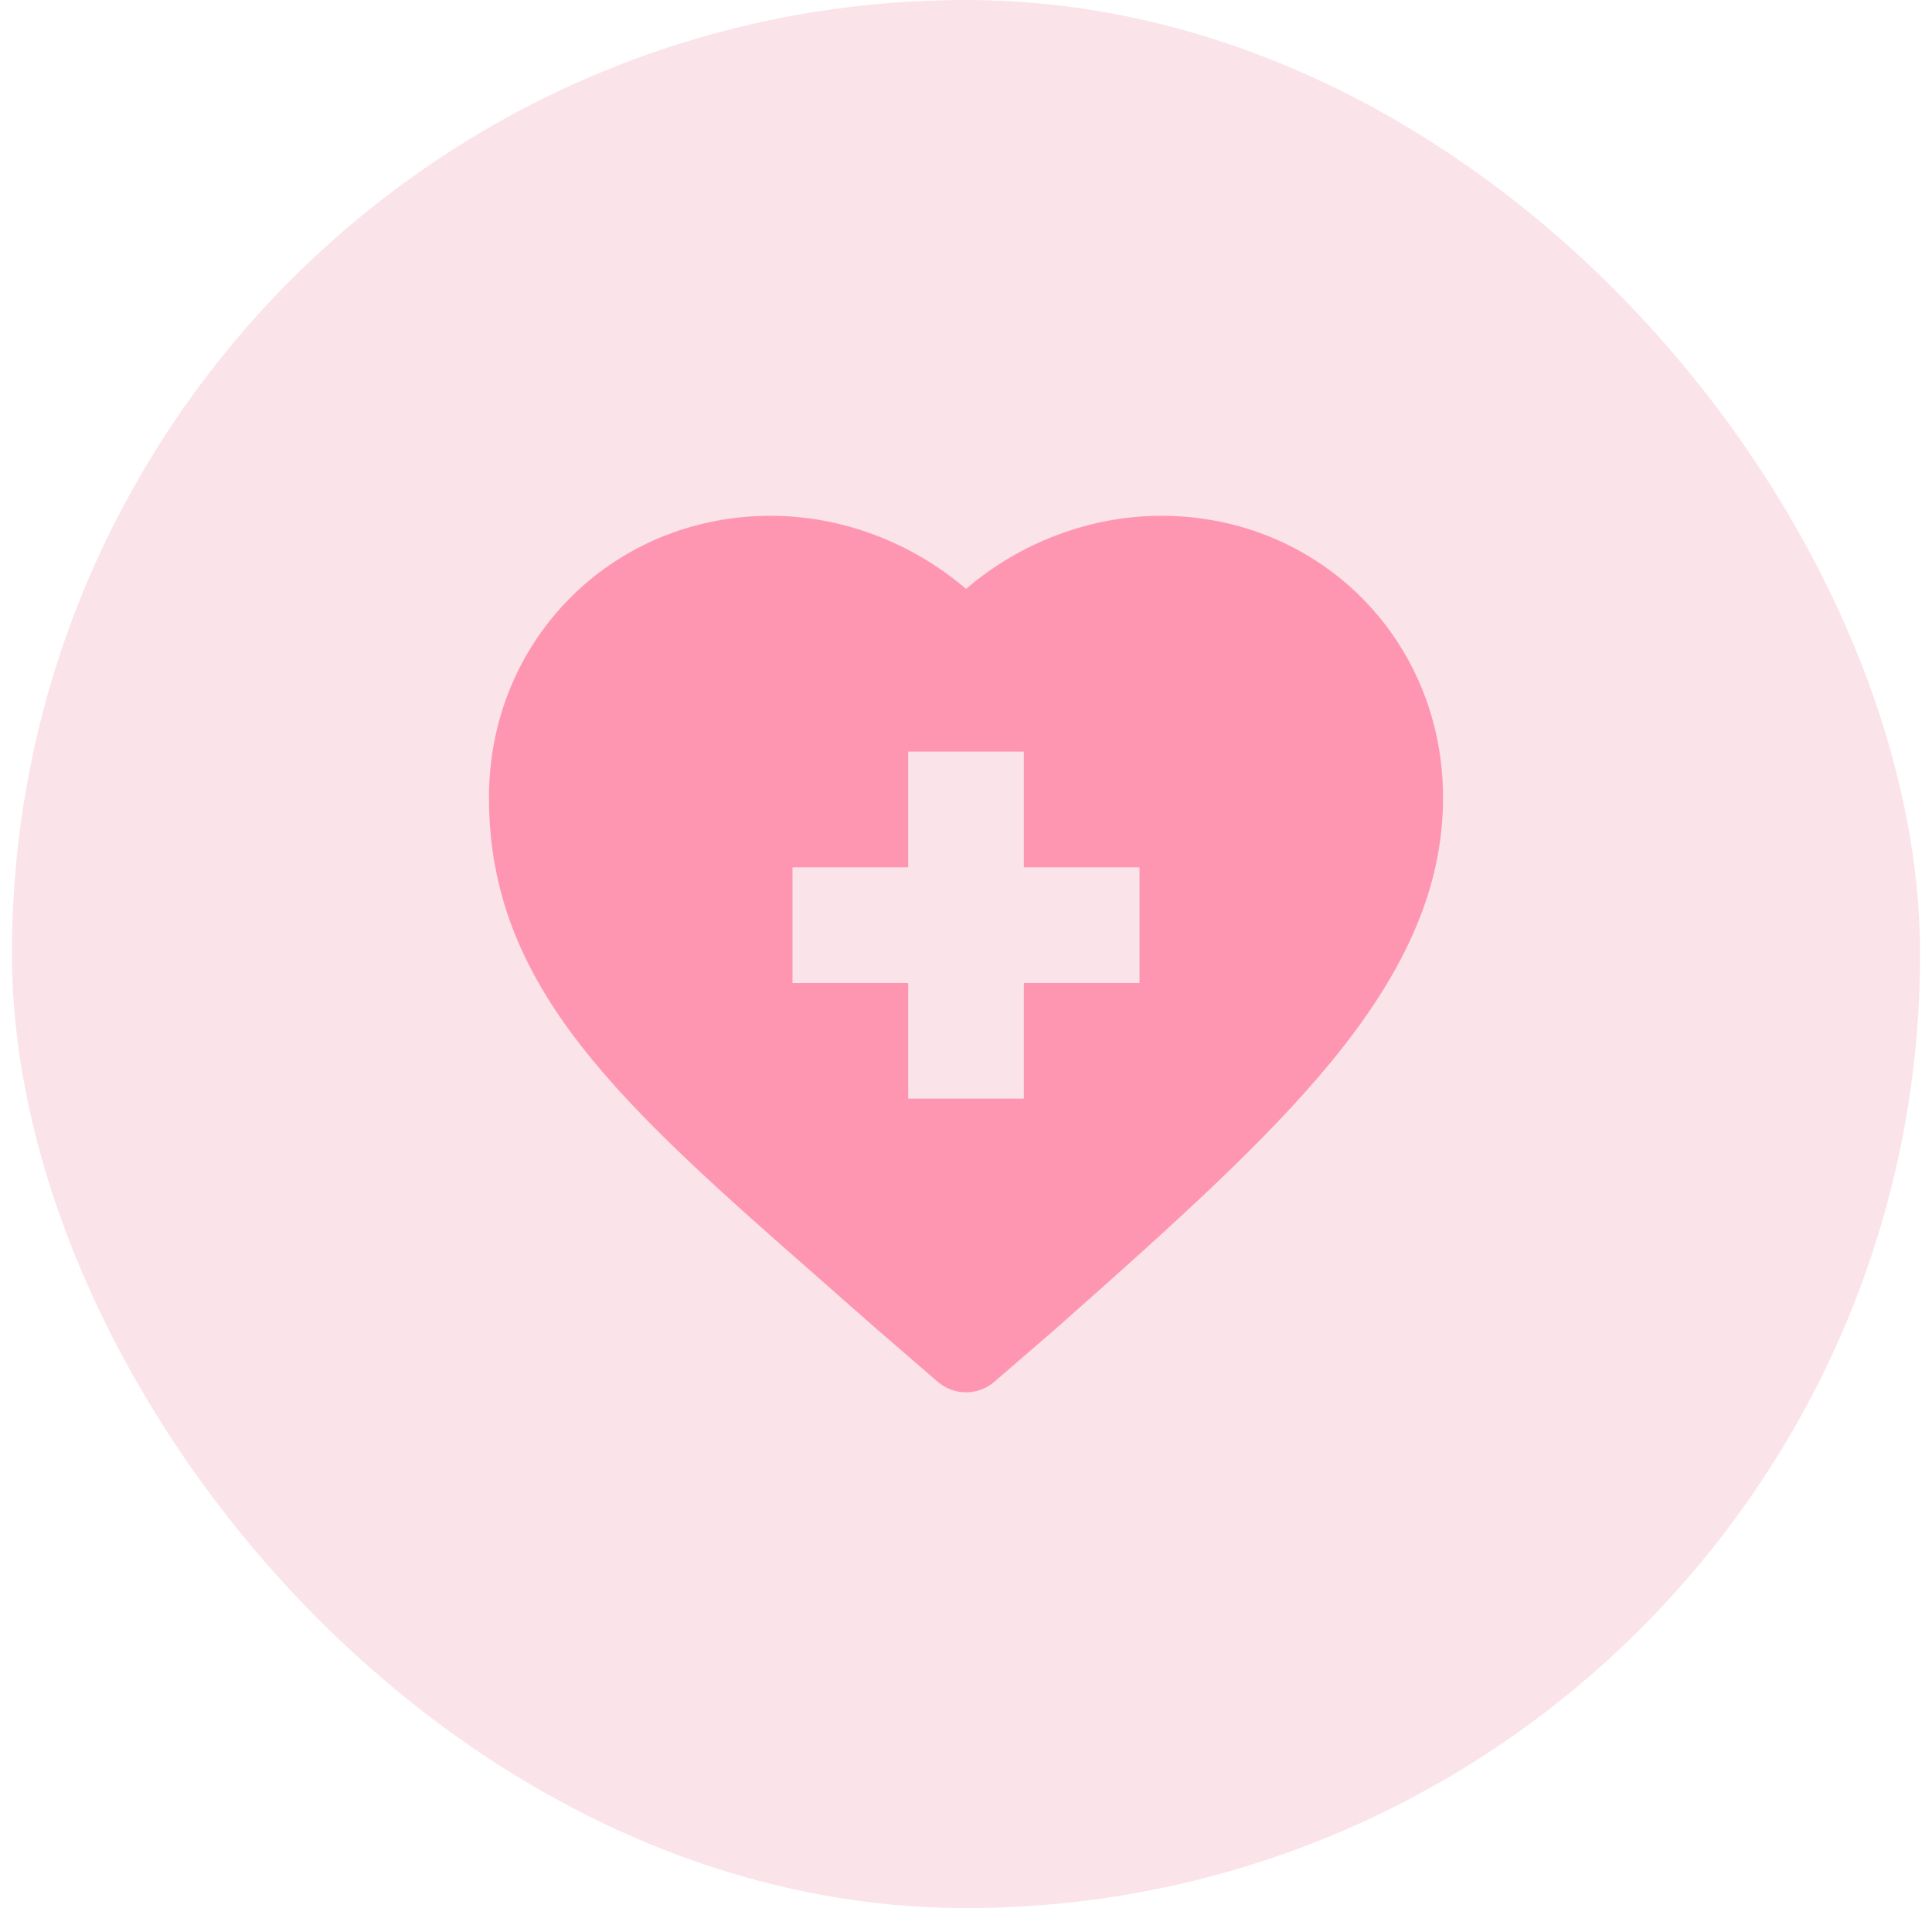 <svg width="81" height="80" viewBox="0 0 81 80" fill="none" xmlns="http://www.w3.org/2000/svg">
<rect x="0.5" width="80" height="80" rx="40" fill="#FAE3E9"/>
<g clip-path="url(#clip0_839_1133)">
<path d="M34.516 53.753C35.237 54.386 35.982 55.04 36.748 55.717C36.753 55.722 36.758 55.727 36.764 55.731L39.312 57.932C39.653 58.227 40.077 58.375 40.501 58.375C40.924 58.375 41.348 58.227 41.69 57.932L44.237 55.731C44.243 55.727 44.248 55.722 44.253 55.717C49.297 51.256 53.08 47.841 55.816 44.51C59.012 40.62 60.5 37.102 60.5 33.44C60.5 26.815 55.31 21.625 48.685 21.625C45.708 21.625 42.766 22.747 40.501 24.69C38.235 22.747 35.293 21.625 32.315 21.625C25.69 21.625 20.5 26.815 20.5 33.44C20.5 41.449 26.076 46.343 34.516 53.753ZM33.226 36.363H38.075V31.513H42.925V36.363H47.774V41.212H42.925V46.062H38.075V41.212H33.226V36.363Z" fill="#FF96B1"/>
</g>
<defs>
<clipPath id="clip0_839_1133">
<rect width="40" height="40" fill="white" transform="translate(20.5 20)"/>
</clipPath>
</defs>
</svg>
